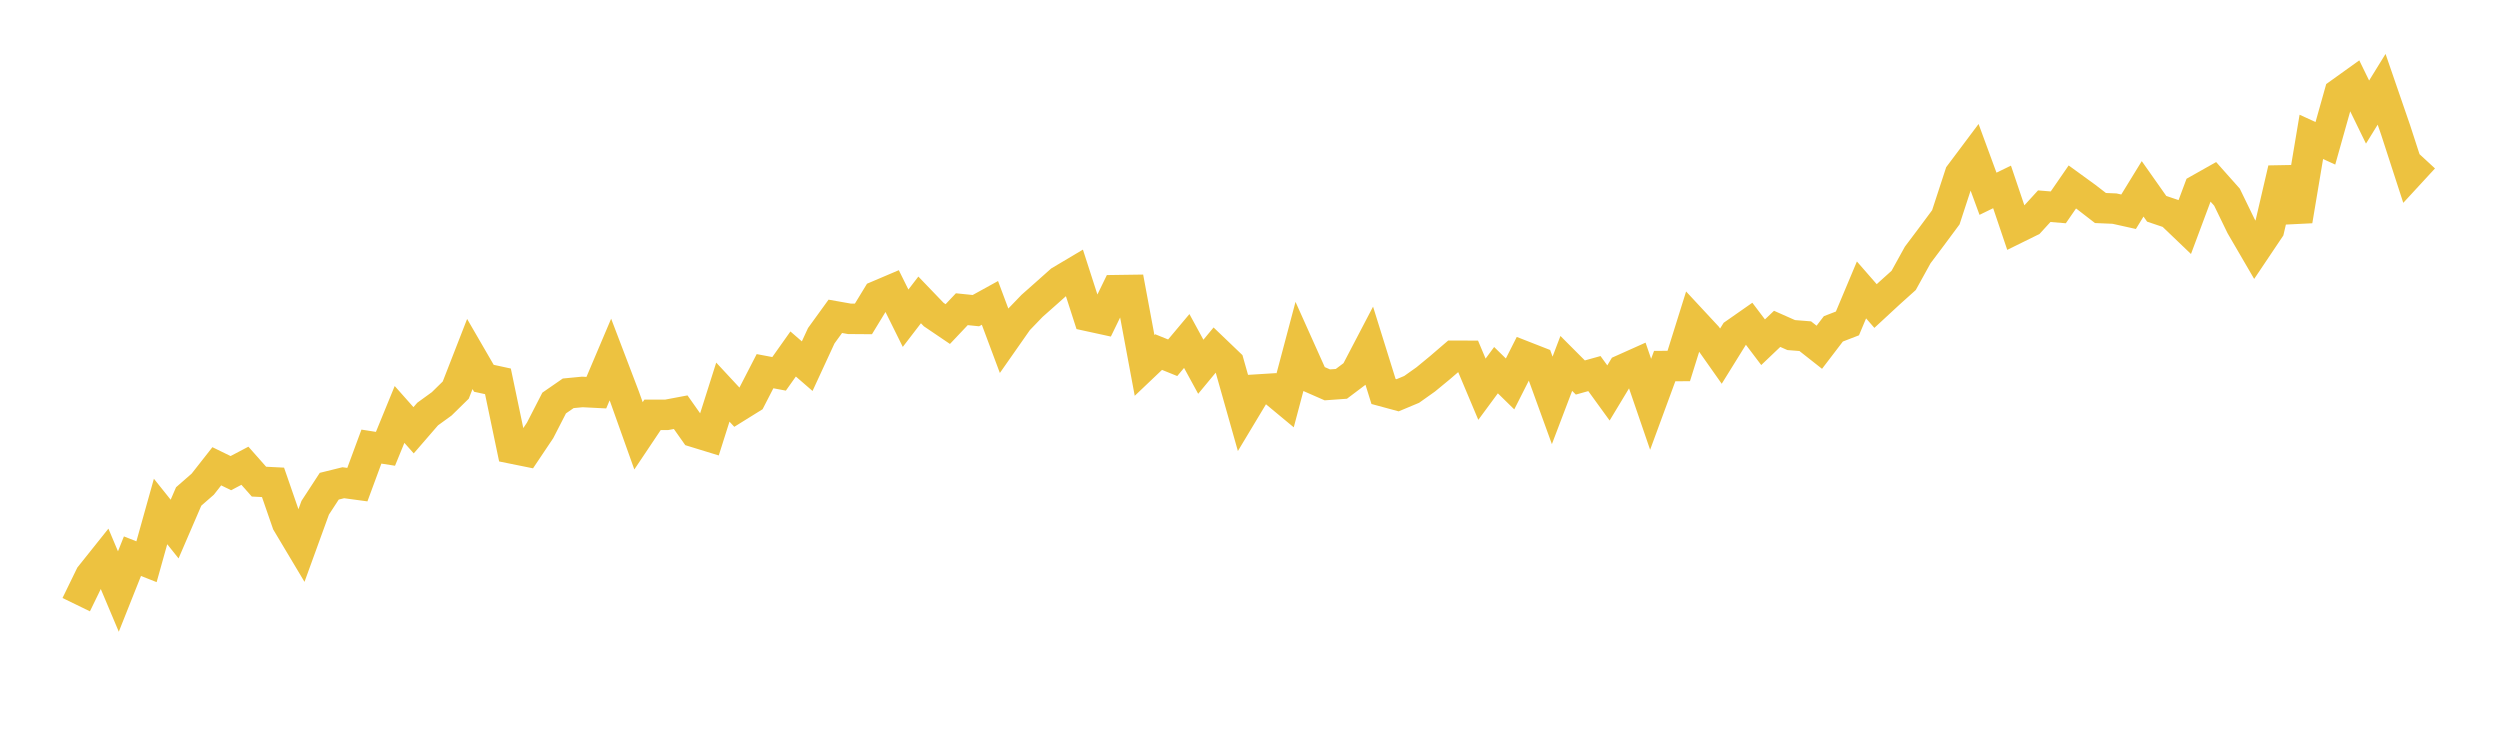 <svg width="164" height="48" xmlns="http://www.w3.org/2000/svg" xmlns:xlink="http://www.w3.org/1999/xlink"><path fill="none" stroke="rgb(237,194,64)" stroke-width="2" d="M5,39.666L5.922,37.772L6.844,36.617L7.766,38.804L8.689,36.485L9.611,36.85L10.533,33.553L11.455,34.706L12.377,32.568L13.299,31.763L14.222,30.588L15.144,31.038L16.066,30.553L16.988,31.596L17.91,31.642L18.832,34.306L19.754,35.85L20.677,33.309L21.599,31.895L22.521,31.667L23.443,31.792L24.365,29.297L25.287,29.442L26.21,27.187L27.132,28.226L28.054,27.161L28.976,26.493L29.898,25.589L30.82,23.223L31.743,24.816L32.665,25.016L33.587,29.422L34.509,29.609L35.431,28.233L36.353,26.438L37.275,25.801L38.198,25.712L39.12,25.759L40.042,23.585L40.964,26.005L41.886,28.59L42.808,27.213L43.731,27.214L44.653,27.04L45.575,28.348L46.497,28.631L47.419,25.723L48.341,26.715L49.263,26.142L50.186,24.35L51.108,24.524L52.03,23.222L52.952,24.021L53.874,22.025L54.796,20.751L55.719,20.914L56.641,20.921L57.563,19.406L58.485,19.014L59.407,20.875L60.329,19.674L61.251,20.634L62.174,21.259L63.096,20.284L64.018,20.378L64.94,19.87L65.862,22.336L66.784,21.019L67.707,20.061L68.629,19.245L69.551,18.423L70.473,17.875L71.395,20.733L72.317,20.934L73.24,19.036L74.162,19.023L75.084,23.972L76.006,23.096L76.928,23.469L77.85,22.369L78.772,24.06L79.695,22.947L80.617,23.83L81.539,27.091L82.461,25.556L83.383,25.499L84.305,26.264L85.228,22.787L86.15,24.843L87.072,25.247L87.994,25.181L88.916,24.487L89.838,22.723L90.76,25.68L91.683,25.93L92.605,25.544L93.527,24.89L94.449,24.131L95.371,23.339L96.293,23.341L97.216,25.533L98.138,24.283L99.06,25.186L99.982,23.365L100.904,23.726L101.826,26.266L102.749,23.84L103.671,24.764L104.593,24.507L105.515,25.778L106.437,24.25L107.359,23.837L108.281,26.522L109.204,24.014L110.126,24.01L111.048,21.063L111.97,22.055L112.892,23.363L113.814,21.876L114.737,21.231L115.659,22.45L116.581,21.572L117.503,21.981L118.425,22.054L119.347,22.78L120.269,21.573L121.192,21.216L122.114,19.019L123.036,20.076L123.958,19.223L124.88,18.395L125.802,16.726L126.725,15.498L127.647,14.255L128.569,11.435L129.491,10.205L130.413,12.711L131.335,12.262L132.257,14.99L133.18,14.535L134.102,13.527L135.024,13.602L135.946,12.264L136.868,12.934L137.79,13.646L138.713,13.685L139.635,13.89L140.557,12.388L141.479,13.697L142.401,14.008L143.323,14.89L144.246,12.418L145.168,11.898L146.09,12.934L147.012,14.831L147.934,16.414L148.856,15.041L149.778,11.077L150.701,14.481L151.623,8.979L152.545,9.401L153.467,6.123L154.389,5.462L155.311,7.352L156.234,5.858L157.156,8.534L158.078,11.372L159,10.372"></path></svg>